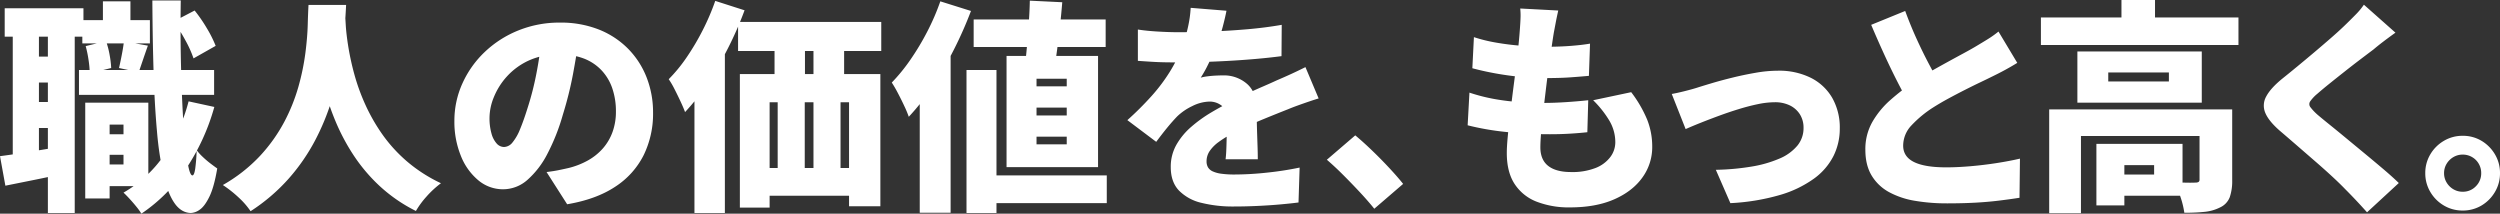 <svg xmlns="http://www.w3.org/2000/svg" width="1340.92" height="114.6" viewBox="0 0 1340.92 114.6">
  <rect x="0" y="0" width="1340.92" height="114.6" fill="#333333" stroke="none"/>
  <path id="パス_19175" data-name="パス 19175" d="M54.36-30.84H74.4V-19.8H54.36Zm-7.92-61.2H82.68v12.48H46.44Zm-1.8,26.76h72.48v13.32H44.64ZM58.32-47.76H81.84V-3H58.32V-14.64h10.2V-36H58.32ZM48-47.76H61.08V3.6H48Zm9.48-54.36H72.24v18.36H57.48Zm45.96,53.64,13.8,3a114.873,114.873,0,0,1-15.36,33.42A88,88,0,0,1,78.12,11.76a30.972,30.972,0,0,0-2.58-3.6Q73.8,6,71.88,3.9T68.52.48A66.931,66.931,0,0,0,90.3-19.62,91.044,91.044,0,0,0,103.44-48.48ZM48.24-78.12l10.92-2.64a46.125,46.125,0,0,1,1.92,7.38,52.415,52.415,0,0,1,.84,7.02L50.4-63.48a50.228,50.228,0,0,0-.6-7.02A62.337,62.337,0,0,0,48.24-78.12ZM95.4-91.32l11.28-5.88a80.79,80.79,0,0,1,6.6,9.6,63.422,63.422,0,0,1,4.68,9.36l-11.88,6.72a59.625,59.625,0,0,0-4.38-9.72A89.547,89.547,0,0,0,95.4-91.32ZM68.76-80.64,81.6-78.36q-1.44,4.08-2.7,7.8t-2.22,6.48L66.12-66.36q.72-3.12,1.5-7.14T68.76-80.64ZM4.8-98.4H47.04v15.24H4.8ZM15.84-72.48H36.48v13.92H15.84Zm0,24.36H36.48V-34.2H15.84ZM9.12-90H23.16v74.52H9.12Zm18.84-.12h14.4V11.4H27.96ZM2.28-19.08q6.6-.84,15.54-2.28t18.18-3L37.2-9.84q-8.16,1.8-16.5,3.48T5.16-3.24ZM84-102.6H99.24q-.24,14.76,0,28.56t.78,25.62q.54,11.82,1.38,20.7t1.86,13.92q1.02,5.04,2.22,5.04.96,0,1.5-3.54a93.846,93.846,0,0,0,.78-10.02,26.508,26.508,0,0,0,3.36,3.72,50.03,50.03,0,0,0,4.32,3.66q2.16,1.62,3.36,2.46-1.68,9.96-4.2,15.12T109.44,9.6a8.76,8.76,0,0,1-4.8,1.8q-5.16-.12-8.76-5.28T90-8.82a176.232,176.232,0,0,1-3.54-23.76Q85.2-46.56,84.66-64.2T84-102.6Zm83.76,2.4h20.16q-.24,5.28-.84,13.26t-2.16,17.7a152.923,152.923,0,0,1-4.8,20.34,125.438,125.438,0,0,1-8.76,21.24,104.36,104.36,0,0,1-14.04,20.4,98.824,98.824,0,0,1-20.64,17.7,41.271,41.271,0,0,0-6.3-7.26A63.271,63.271,0,0,0,121.8-3.6a84.048,84.048,0,0,0,19.98-15.66,86.384,86.384,0,0,0,12.96-18.18,96.382,96.382,0,0,0,7.62-18.96,126.7,126.7,0,0,0,3.72-18q1.08-8.52,1.26-15.18T167.76-100.2Zm19.56,3.6q.12,2.4.42,7.32t1.38,11.64a144.174,144.174,0,0,0,3.18,14.52,109.376,109.376,0,0,0,5.76,16.02,98.21,98.21,0,0,0,9.12,16.08,79.6,79.6,0,0,0,13.26,14.64A80.911,80.911,0,0,0,238.8-4.56a50.783,50.783,0,0,0-7.8,7.2,46.546,46.546,0,0,0-5.64,7.68A83.18,83.18,0,0,1,205.92-3.06a90.2,90.2,0,0,1-14.1-16.68,111.257,111.257,0,0,1-9.66-18.24,135.748,135.748,0,0,1-6.12-18.24,165.358,165.358,0,0,1-3.42-16.68q-1.14-7.74-1.56-13.44t-.66-8.46ZM312.84-82.44Q311.52-73.32,309.6-63a193.549,193.549,0,0,1-5.4,21.6,109.429,109.429,0,0,1-8.28,21A47.371,47.371,0,0,1,285.18-6.36a19.692,19.692,0,0,1-13.02,5.04,20.578,20.578,0,0,1-13.38-4.86,32.631,32.631,0,0,1-9.36-13.2A48.436,48.436,0,0,1,246-37.92a48.453,48.453,0,0,1,4.32-20.22,53.706,53.706,0,0,1,12-16.86,56.868,56.868,0,0,1,18-11.52,58.645,58.645,0,0,1,22.32-4.2,55.493,55.493,0,0,1,20.7,3.66A45.6,45.6,0,0,1,339.06-76.8a45.256,45.256,0,0,1,10.02,15.42,51.356,51.356,0,0,1,3.48,19.02,50.388,50.388,0,0,1-5.04,22.74A43.367,43.367,0,0,1,332.28-2.7q-10.2,6.78-25.8,9.42L295.44-10.56q3.84-.48,6.48-1.02t5.28-1.14a41.744,41.744,0,0,0,10.44-4.08,30.463,30.463,0,0,0,8.04-6.48,27.4,27.4,0,0,0,5.16-8.82,31.726,31.726,0,0,0,1.8-10.86,37.855,37.855,0,0,0-1.98-12.6,26.635,26.635,0,0,0-5.88-9.72,25.7,25.7,0,0,0-9.54-6.24,36.077,36.077,0,0,0-12.96-2.16,38.131,38.131,0,0,0-16.38,3.3,36.1,36.1,0,0,0-11.7,8.52,37.273,37.273,0,0,0-7.02,11.1,29.69,29.69,0,0,0-2.34,10.92,30.174,30.174,0,0,0,1.08,8.7,13.1,13.1,0,0,0,2.82,5.34,5.313,5.313,0,0,0,3.9,1.8,6,6,0,0,0,4.5-2.4,26.505,26.505,0,0,0,4.08-7.14q1.98-4.74,4.14-11.7a156.511,156.511,0,0,0,4.68-18.42,189.79,189.79,0,0,0,2.76-19.38Zm85.32-8.64h76.8v15.6h-76.8Zm.96,27.96h75.36V7.8h-16.8V-48h-42.6V8.52H399.12Zm18.6-26.04h16.32v37.32H417.72Zm20.88-.12h16.44v37.32H438.6ZM406.32-12.72h63.84V2.16H406.32ZM419.4-51.84h14.52V-1.08H419.4Zm19.2-.12h14.52V-1.2H438.6Zm-52.68-50.4,15.72,5.04a187.073,187.073,0,0,1-8.687,19.928,189.031,189.031,0,0,1-10.98,19.02A114.2,114.2,0,0,1,369.72-42.72q-.72-2.04-2.28-5.4t-3.3-6.78a45.4,45.4,0,0,0-3.18-5.46,82.693,82.693,0,0,0,9.679-11.819,130.611,130.611,0,0,0,8.58-14.52A125.593,125.593,0,0,0,385.92-102.36Zm-11.16,34.8,16.32-16.32V11.4H374.76ZM524.52-92.4h70.8v14.76h-70.8Zm4.32,83.64h67.08V6.12H528.84Zm25.8-93.72,17.4.84q-.48,6-1.194,12.5t-1.5,12.48Q568.56-70.68,567.72-66H551.76q.72-4.8,1.26-11.04t1.02-12.84Q554.52-96.48,554.64-102.48Zm3.6,57.36v4.2h16.2v-4.2Zm0,15.6v4.08h16.2v-4.08Zm0-31.08v4.08h16.2V-60.6ZM542.16-72.84h49.08V-13.2H542.16Zm-21.48,7.56h16.08V11.4H520.68Zm-14.04-36.84,16.44,5.16a208.752,208.752,0,0,1-9.12,20.64,198.4,198.4,0,0,1-11.46,19.8A118.712,118.712,0,0,1,489.72-40.2a56.393,56.393,0,0,0-2.34-5.64q-1.62-3.48-3.48-7.02a65.427,65.427,0,0,0-3.3-5.7,94.729,94.729,0,0,0,10-12.263,136.8,136.8,0,0,0,9-15A123.528,123.528,0,0,0,506.64-102.12ZM495.6-67.68l16.56-16.56V11.28H495.6Zm164.52-29.4q-.6,3.24-1.98,8.52a108.169,108.169,0,0,1-4.02,12q-1.68,3.84-3.72,8.04a66.647,66.647,0,0,1-4.08,7.32,23.623,23.623,0,0,1,3.36-.66q2.16-.3,4.5-.42t4.02-.12a18.853,18.853,0,0,1,12.96,4.56q5.16,4.56,5.16,13.56,0,2.52.06,5.94t.18,7.14q.12,3.72.24,7.32t.12,6.48H659.64q.24-1.92.36-4.44t.18-5.4q.06-2.88.12-5.64t.06-5.28q0-6-2.94-8.1a10.469,10.469,0,0,0-6.18-2.1,21.541,21.541,0,0,0-9.54,2.46,30.355,30.355,0,0,0-8.1,5.58q-2.64,2.76-5.34,6.06t-5.82,7.5L606.96-38.4a170.164,170.164,0,0,0,12.9-12.84,93.439,93.439,0,0,0,9.9-13.14,79.339,79.339,0,0,0,6.96-14.22,85.552,85.552,0,0,0,2.82-10.02,61.37,61.37,0,0,0,1.38-10.02ZM612.6-87q4.56.72,10.68,1.08t10.92.36q7.8,0,17.34-.36t19.44-1.2q9.9-.84,18.78-2.4l-.12,16.8q-6.36.84-13.92,1.5t-15.36,1.08q-7.8.42-14.82.6t-12.3.18q-2.4,0-6-.06t-7.44-.3q-3.84-.24-7.2-.48Zm96.96,36.96q-2.04.6-5.04,1.62t-6,2.1q-3,1.08-5.28,2.04Q687.72-42.12,680.1-39t-15.9,7.32a56.966,56.966,0,0,0-8.4,5.1,19.654,19.654,0,0,0-4.8,4.92,9.783,9.783,0,0,0-1.56,5.34,6.27,6.27,0,0,0,.78,3.24,5.671,5.671,0,0,0,2.52,2.16,16.177,16.177,0,0,0,4.62,1.26,50.206,50.206,0,0,0,7.08.42,164.593,164.593,0,0,0,17.52-1.02,173.73,173.73,0,0,0,17.4-2.7l-.6,18.72q-3.6.48-9.54,1.02t-12.54.84q-6.6.3-12.6.3a69.678,69.678,0,0,1-17.46-1.98,24.612,24.612,0,0,1-12-6.6q-4.38-4.62-4.38-12.54a23.818,23.818,0,0,1,3.06-12.06,37,37,0,0,1,7.98-9.6,73.939,73.939,0,0,1,10.68-7.68q5.76-3.42,11.16-6.06,5.52-2.88,9.6-4.74t7.56-3.36q3.48-1.5,6.84-3.06,3.96-1.68,7.74-3.42t7.62-3.66ZM739.4,9.12q-3.48-4.32-7.86-9t-8.88-9.18q-4.5-4.5-8.7-8.1L729.2-30.24q4.2,3.48,9.18,8.28t9.42,9.6q4.44,4.8,7.08,8.16ZM838.08-97.2q-.84,3.72-1.38,6.6t-1.02,5.4q-.36,2.16-1.02,6.66t-1.5,10.44q-.84,5.94-1.62,12.42t-1.5,12.66q-.72,6.18-1.14,11.22t-.42,7.92q0,6.72,4.2,10.02t12.24,3.3a34.1,34.1,0,0,0,13.26-2.22,18.125,18.125,0,0,0,7.86-5.88,13.182,13.182,0,0,0,2.64-7.86A22.649,22.649,0,0,0,865.5-38.1a54.681,54.681,0,0,0-8.7-10.98l20.4-4.32a65.965,65.965,0,0,1,8.58,14.76,39.185,39.185,0,0,1,2.7,14.52,27.689,27.689,0,0,1-5.28,16.5q-5.28,7.38-15.12,11.7T844.32,8.4A47.631,47.631,0,0,1,826.5,5.34a24.7,24.7,0,0,1-11.82-9.48q-4.2-6.42-4.2-16.62,0-3.6.6-9.78t1.5-13.68q.9-7.5,1.92-15.3t1.8-14.82q.78-7.02,1.14-12.06.36-4.8.42-7.2a36.073,36.073,0,0,0-.18-4.68ZM792.84-82.92a82.759,82.759,0,0,0,11.94,2.94q6.54,1.14,13.5,1.68t13.44.54q7.08,0,13.2-.48t10.2-1.2l-.6,17.28q-5.16.48-10.44.84t-12.96.36q-6.48,0-13.32-.66t-13.44-1.86q-6.6-1.2-12.36-2.76Zm-2.4,29.76a95.307,95.307,0,0,0,13.68,3.48,122.841,122.841,0,0,0,13.5,1.62q6.66.42,13.02.42,5.16,0,11.58-.42t11.94-1.02l-.48,17.16q-4.44.48-9.48.78t-10.44.3a216.022,216.022,0,0,1-24.66-1.32,140.782,140.782,0,0,1-19.62-3.48Zm108.52.72q2.76-.48,6.84-1.5t6.72-1.86q3-.96,8.04-2.46t11.16-3q6.12-1.5,12.42-2.58a70.15,70.15,0,0,1,11.82-1.08,38.217,38.217,0,0,1,17.52,3.78A27.437,27.437,0,0,1,985-50.4a32.173,32.173,0,0,1,4.08,16.56,32.762,32.762,0,0,1-3.36,14.64,34.075,34.075,0,0,1-10.5,12.18,59.585,59.585,0,0,1-18.24,8.76A115.359,115.359,0,0,1,930.4,6.12l-7.8-17.88a130.019,130.019,0,0,0,19.2-1.74,63.97,63.97,0,0,0,14.88-4.26,25.194,25.194,0,0,0,9.6-6.9,14.705,14.705,0,0,0,3.36-9.54,13.377,13.377,0,0,0-1.92-7.26,13.234,13.234,0,0,0-5.34-4.8A17.944,17.944,0,0,0,954.16-48a44.632,44.632,0,0,0-9,1.02q-4.92,1.02-10.2,2.64t-10.5,3.54q-5.22,1.92-9.9,3.78T906.4-33.6Zm185.32-16.68q-3.12,1.92-6.42,3.72t-7.02,3.6q-2.64,1.32-6.42,3.12t-8.16,4.02q-4.38,2.22-8.82,4.62t-8.4,4.92a59.977,59.977,0,0,0-11.46,9.48,15.814,15.814,0,0,0-4.5,10.92q0,5.88,5.76,8.76t17.28,2.88q6,0,13.02-.6t13.98-1.68q6.96-1.08,12.6-2.4l-.24,21q-5.4.84-11.34,1.56t-12.72,1.08q-6.78.36-14.82.36a101.151,101.151,0,0,1-17.22-1.38A43.881,43.881,0,0,1,1015.46.18a24.523,24.523,0,0,1-9.3-8.88q-3.36-5.58-3.36-13.86a29.44,29.44,0,0,1,3.72-14.82,46.748,46.748,0,0,1,9.84-11.94,119.548,119.548,0,0,1,13.2-10.08q4.08-2.76,8.64-5.34t8.94-4.98q4.38-2.4,8.16-4.44t6.42-3.6q3.84-2.28,6.84-4.14a52.958,52.958,0,0,0,5.64-4.02Zm-60.12-27.84q3,8.16,6.36,15.48t6.72,13.62q3.36,6.3,6.12,11.46l-16.68,9.72q-3.36-5.76-6.9-12.72t-7.02-14.58q-3.48-7.62-6.84-15.54Zm72.8,3.48h105.96v14.76H1096.96Zm43.2-9.36h18v16.8h-18ZM1101.4-44.16h87v14.28h-69.96v41.4H1101.4Zm80.64,0h17.52V-6.24a26.715,26.715,0,0,1-1.32,9.18,9.94,9.94,0,0,1-5.16,5.46,23.423,23.423,0,0,1-8.46,2.4q-4.74.48-10.74.48a45.282,45.282,0,0,0-2.04-8.4,55.544,55.544,0,0,0-3.24-7.92q3.12.12,6.6.18t4.68-.06a2.9,2.9,0,0,0,1.68-.36,1.558,1.558,0,0,0,.48-1.32Zm-55.32,18.48h15v33h-15Zm7.44,0h38.76V2.16h-38.76V-9.24h23.52v-5.04h-23.52Zm-1.08-38.28v4.8h32.52v-4.8Zm-16.56-11.28h66.72v27.48h-66.72Zm170.6-10.08q-3.36,2.4-6.36,4.68t-5.4,4.32q-2.88,2.16-6.84,5.16t-8.22,6.36q-4.26,3.36-8.22,6.54t-6.84,5.7a20.617,20.617,0,0,0-3.84,4.08,2.612,2.612,0,0,0,.06,3.06,27.378,27.378,0,0,0,3.9,4.14q2.4,2.04,6.42,5.28t8.88,7.26q4.86,4.02,10.02,8.28t9.9,8.28q4.74,4.02,8.34,7.5l-17.04,15.72q-5.76-6.48-11.76-12.48-2.52-2.64-6.66-6.48t-9.12-8.16l-9.96-8.64q-4.98-4.32-9.06-7.8-6.12-5.28-7.98-9.72a9.952,9.952,0,0,1,.48-8.88q2.34-4.44,8.7-9.6,3.6-2.88,8.04-6.54t9.06-7.56q4.62-3.9,8.82-7.56t7.2-6.54q3.12-3,6.06-6a36.286,36.286,0,0,0,4.5-5.4ZM1323.167-30a19.311,19.311,0,0,1,10.133,2.7,20.523,20.523,0,0,1,7.2,7.26,19.417,19.417,0,0,1,2.7,10.08A19.441,19.441,0,0,1,1340.5.105a20.454,20.454,0,0,1-7.211,7.275,19.383,19.383,0,0,1-10.151,2.7,19.375,19.375,0,0,1-10.057-2.7,20.33,20.33,0,0,1-7.26-7.275,19.441,19.441,0,0,1-2.7-10.065,19.417,19.417,0,0,1,2.7-10.08,20.324,20.324,0,0,1,7.277-7.26A19.457,19.457,0,0,1,1323.167-30Zm.039,30a9.511,9.511,0,0,0,7.033-2.915,9.683,9.683,0,0,0,2.88-7.068A9.835,9.835,0,0,0,1331.8-15a9.716,9.716,0,0,0-3.6-3.6,9.845,9.845,0,0,0-5.023-1.32,9.685,9.685,0,0,0-4.937,1.32,10.2,10.2,0,0,0-3.66,3.594,9.528,9.528,0,0,0-1.38,5.04,9.557,9.557,0,0,0,1.38,5.046,10.249,10.249,0,0,0,3.634,3.6A9.7,9.7,0,0,0,1323.207,0Z" transform="translate(-2.28 102.84)" fill="#fff"/>
</svg>
